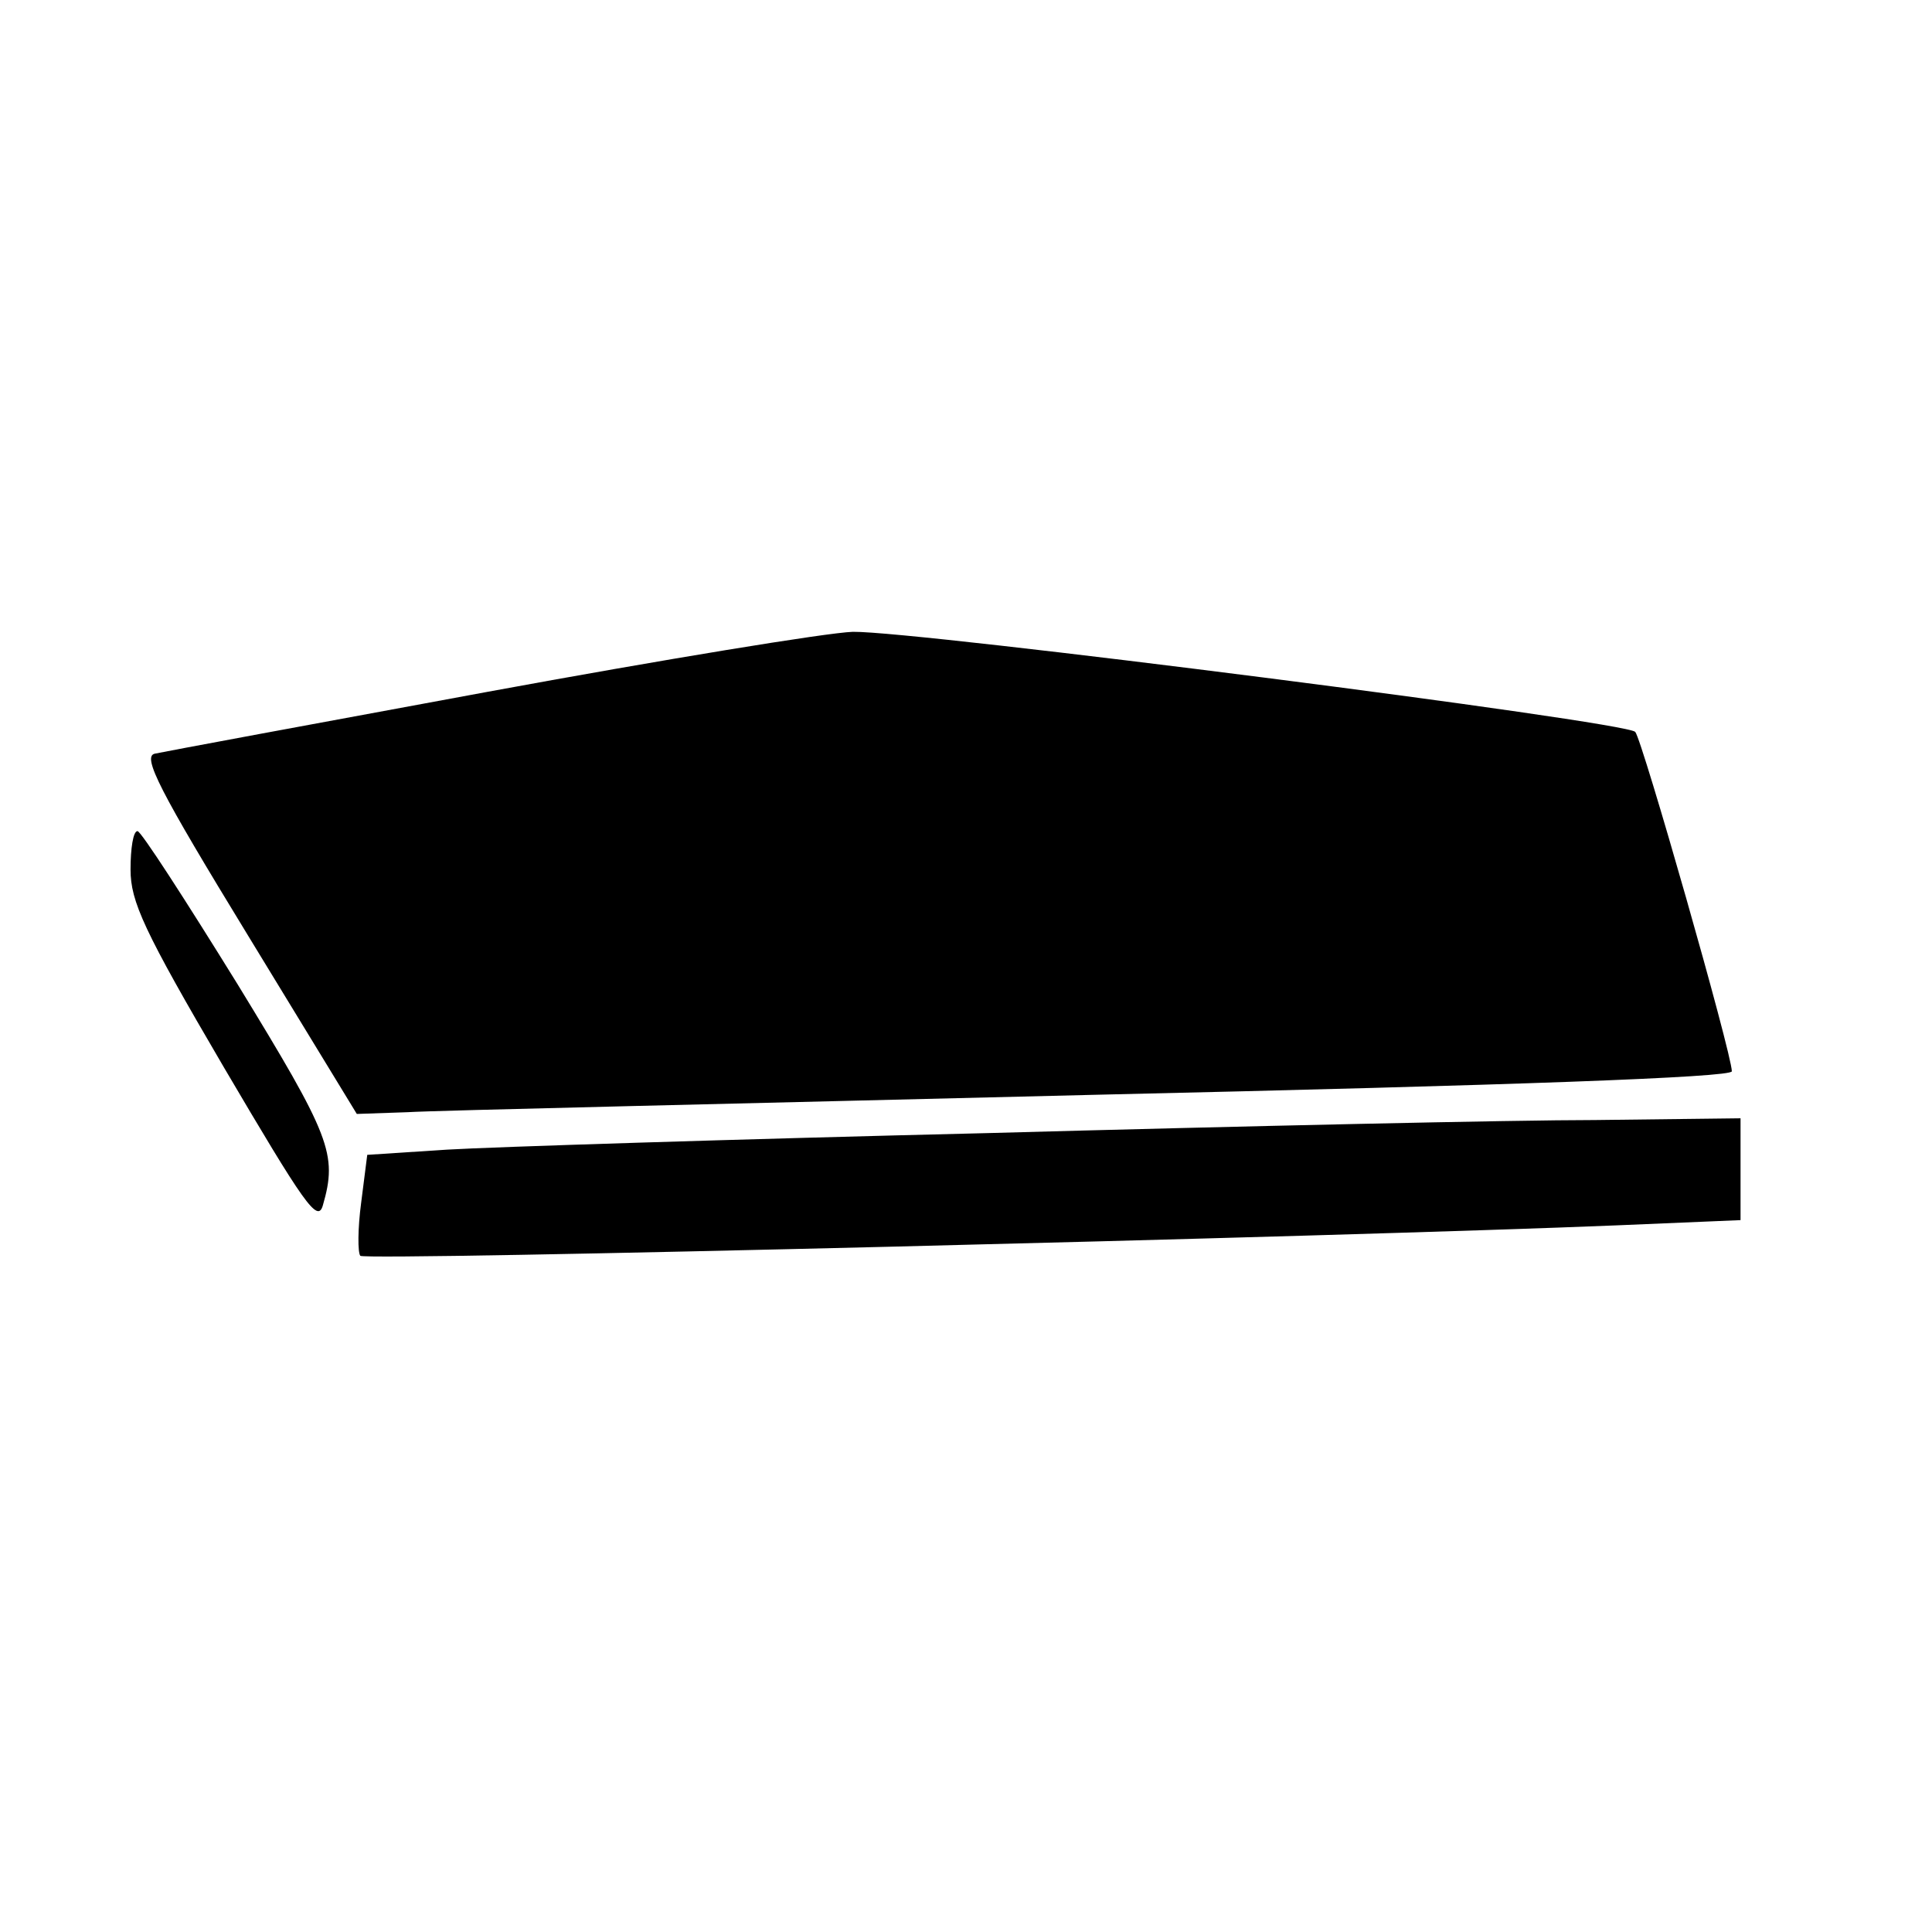 <?xml version="1.0" encoding="UTF-8" standalone="yes"?>
<svg version="1.0" xmlns="http://www.w3.org/2000/svg" width="100mm" height="100mm" viewBox="0 0 222 111" preserveAspectRatio="xMidYMid meet">
  <g transform="translate(0,111) scale(0.1,-0.1)" fill="#000000" stroke="none">
    <path d="M560 870 c-201 -37 -373 -69 -382 -71 -15 -3 5 -42 107 -209 l125
-205 58 2 c31 2 387 10 790 20 483 11 732 20 732 27 0 20 -103 381 -111 390
-11 12 -826 116 -899 115 -30 -1 -219 -32 -420 -69z"/>
    <path d="M150 666 c0 -37 15 -70 107 -227 93 -158 108 -180 114 -159 17 59 9
79 -98 254 -60 97 -111 176 -115 176 -5 0 -8 -20 -8 -44z"/>
    <path d="M1135 363 c-291 -7 -571 -16 -621 -19 l-92 -6 -7 -55 c-4 -30 -4 -57
-1 -61 6 -6 1129 22 1444 35 l142 6 0 59 0 58 -167 -2 c-93 0 -406 -7 -698
-15z"/>
  </g>
</svg>